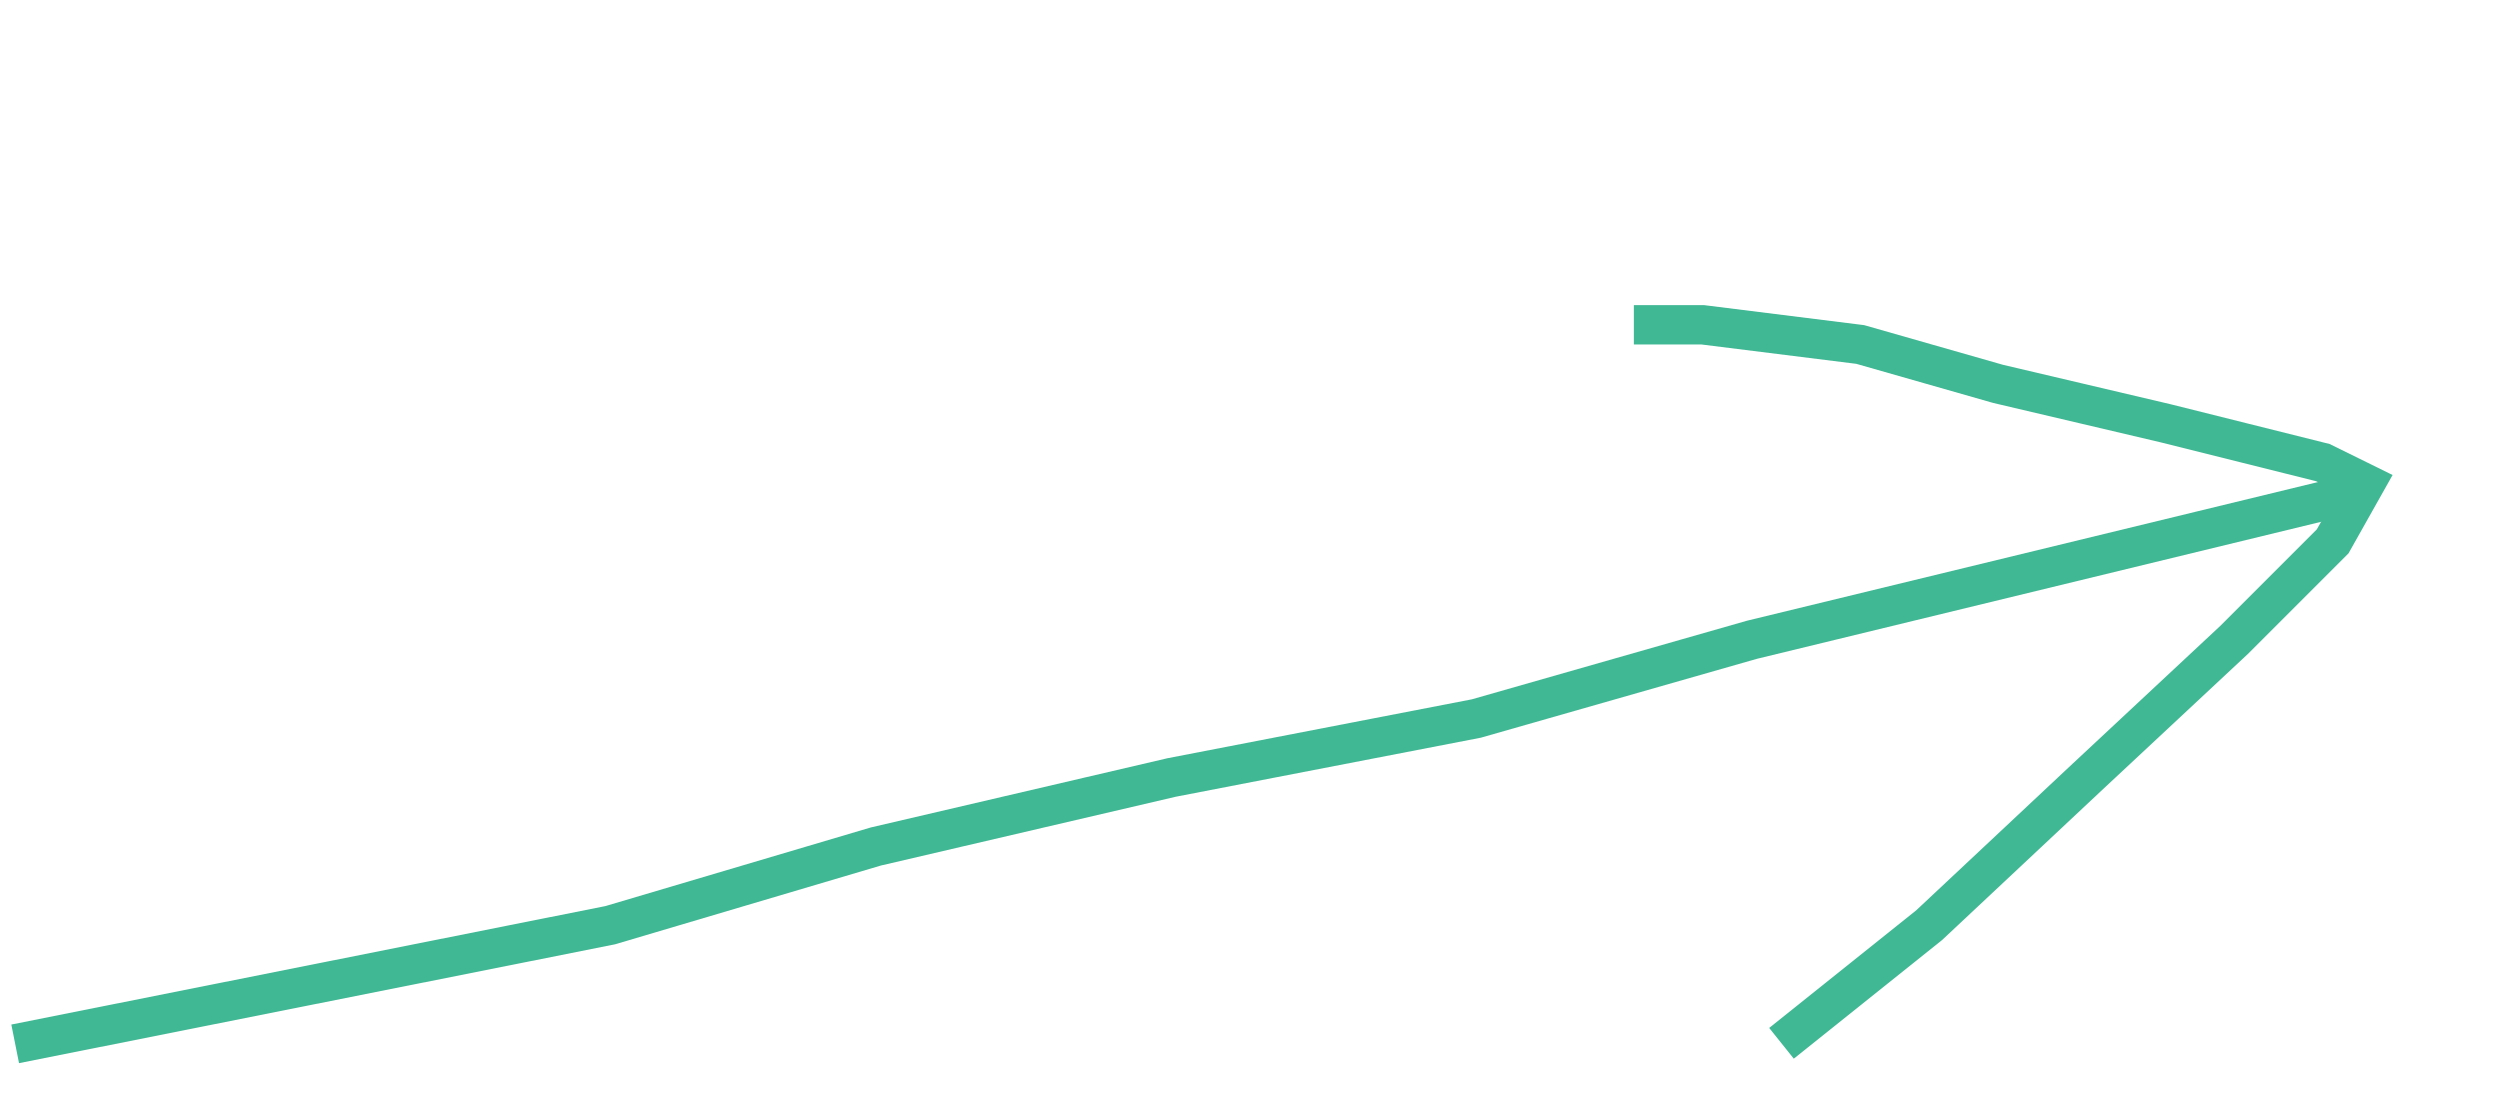 <?xml version="1.0" encoding="UTF-8"?> <svg xmlns="http://www.w3.org/2000/svg" width="127" height="56" viewBox="0 0 127 56" fill="none"> <path d="M0.771 53.027L31 47L44.5 43L59.5 39.5L75 36.5L89 32.5L119.771 25.027" stroke="#40B894" stroke-width="2"></path> <path d="M83 16.5L86.5 16.5L94.5 17.5L101.5 19.5L110 21.5L118 23.5L120.154 24.561L118.5 27.5L113.5 32.5L106 39.5L98 47L90.5 53" stroke="#40B894" stroke-width="2"></path> </svg> 